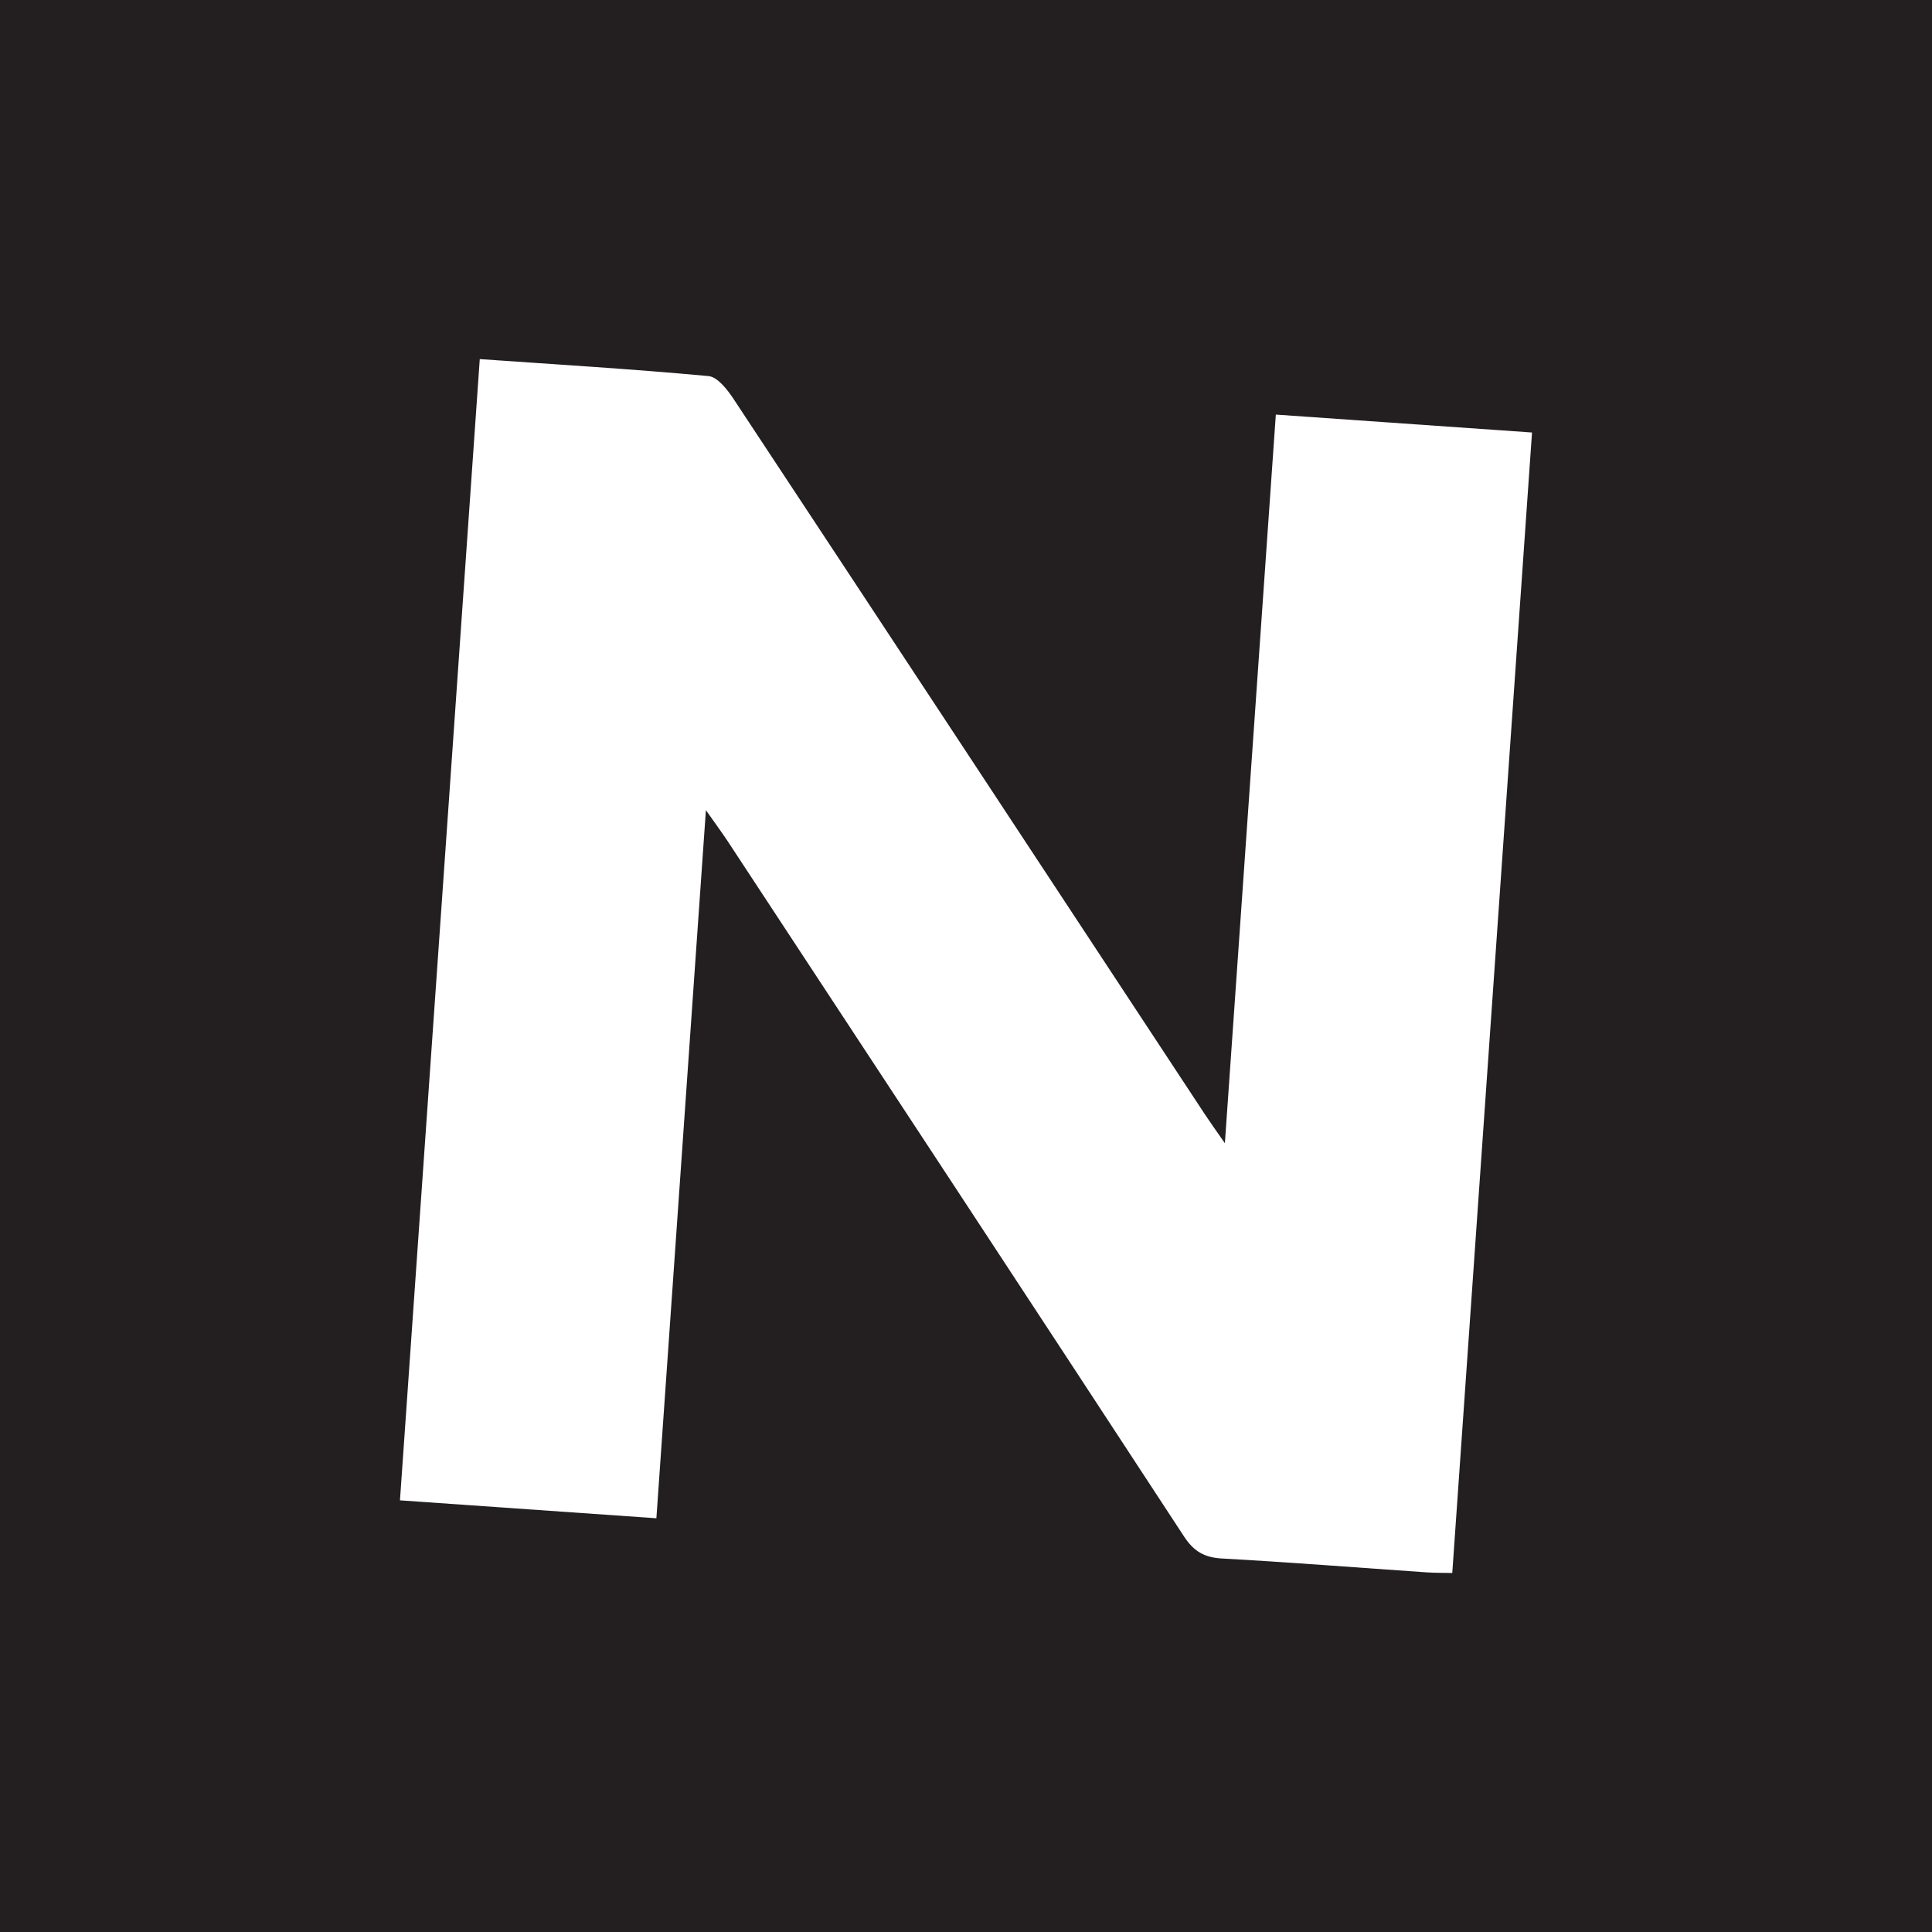 <?xml version="1.0" encoding="UTF-8" standalone="no"?><!DOCTYPE svg PUBLIC "-//W3C//DTD SVG 1.1//EN" "http://www.w3.org/Graphics/SVG/1.1/DTD/svg11.dtd"><svg width="100%" height="100%" viewBox="0 0 4500 4500" version="1.1" xmlns="http://www.w3.org/2000/svg" xmlns:xlink="http://www.w3.org/1999/xlink" xml:space="preserve" xmlns:serif="http://www.serif.com/" style="fill-rule:evenodd;clip-rule:evenodd;stroke-linejoin:round;stroke-miterlimit:2;"><rect x="0" y="-0" width="4500" height="4500" style="fill:#231f20;"/><path d="M3382.63,3663.77c-18.154,-0.405 -38.883,-0.018 -59.487,-1.423c-158.88,-10.858 -317.633,-23.543 -476.625,-32.285c-41.355,-2.244 -65.952,-16.565 -88.851,-51.577c-353.257,-540.237 -708.025,-1079.46 -1062.56,-1618.89c-12.888,-19.587 -26.908,-38.425 -50.911,-72.579l-115.332,1649.32l-597.258,-41.765l185.875,-2658.14c181.041,12.66 357.152,23.211 532.682,39.517c21.249,1.954 44.19,31.713 58.678,53.644c366.52,554.99 732.019,1110.66 1097.75,1666.14c11.818,17.892 24.391,35.296 46.401,67.042l118.674,-1697.12l596.721,41.727l-185.752,2656.39Z" style="fill:#fff;"/></svg>